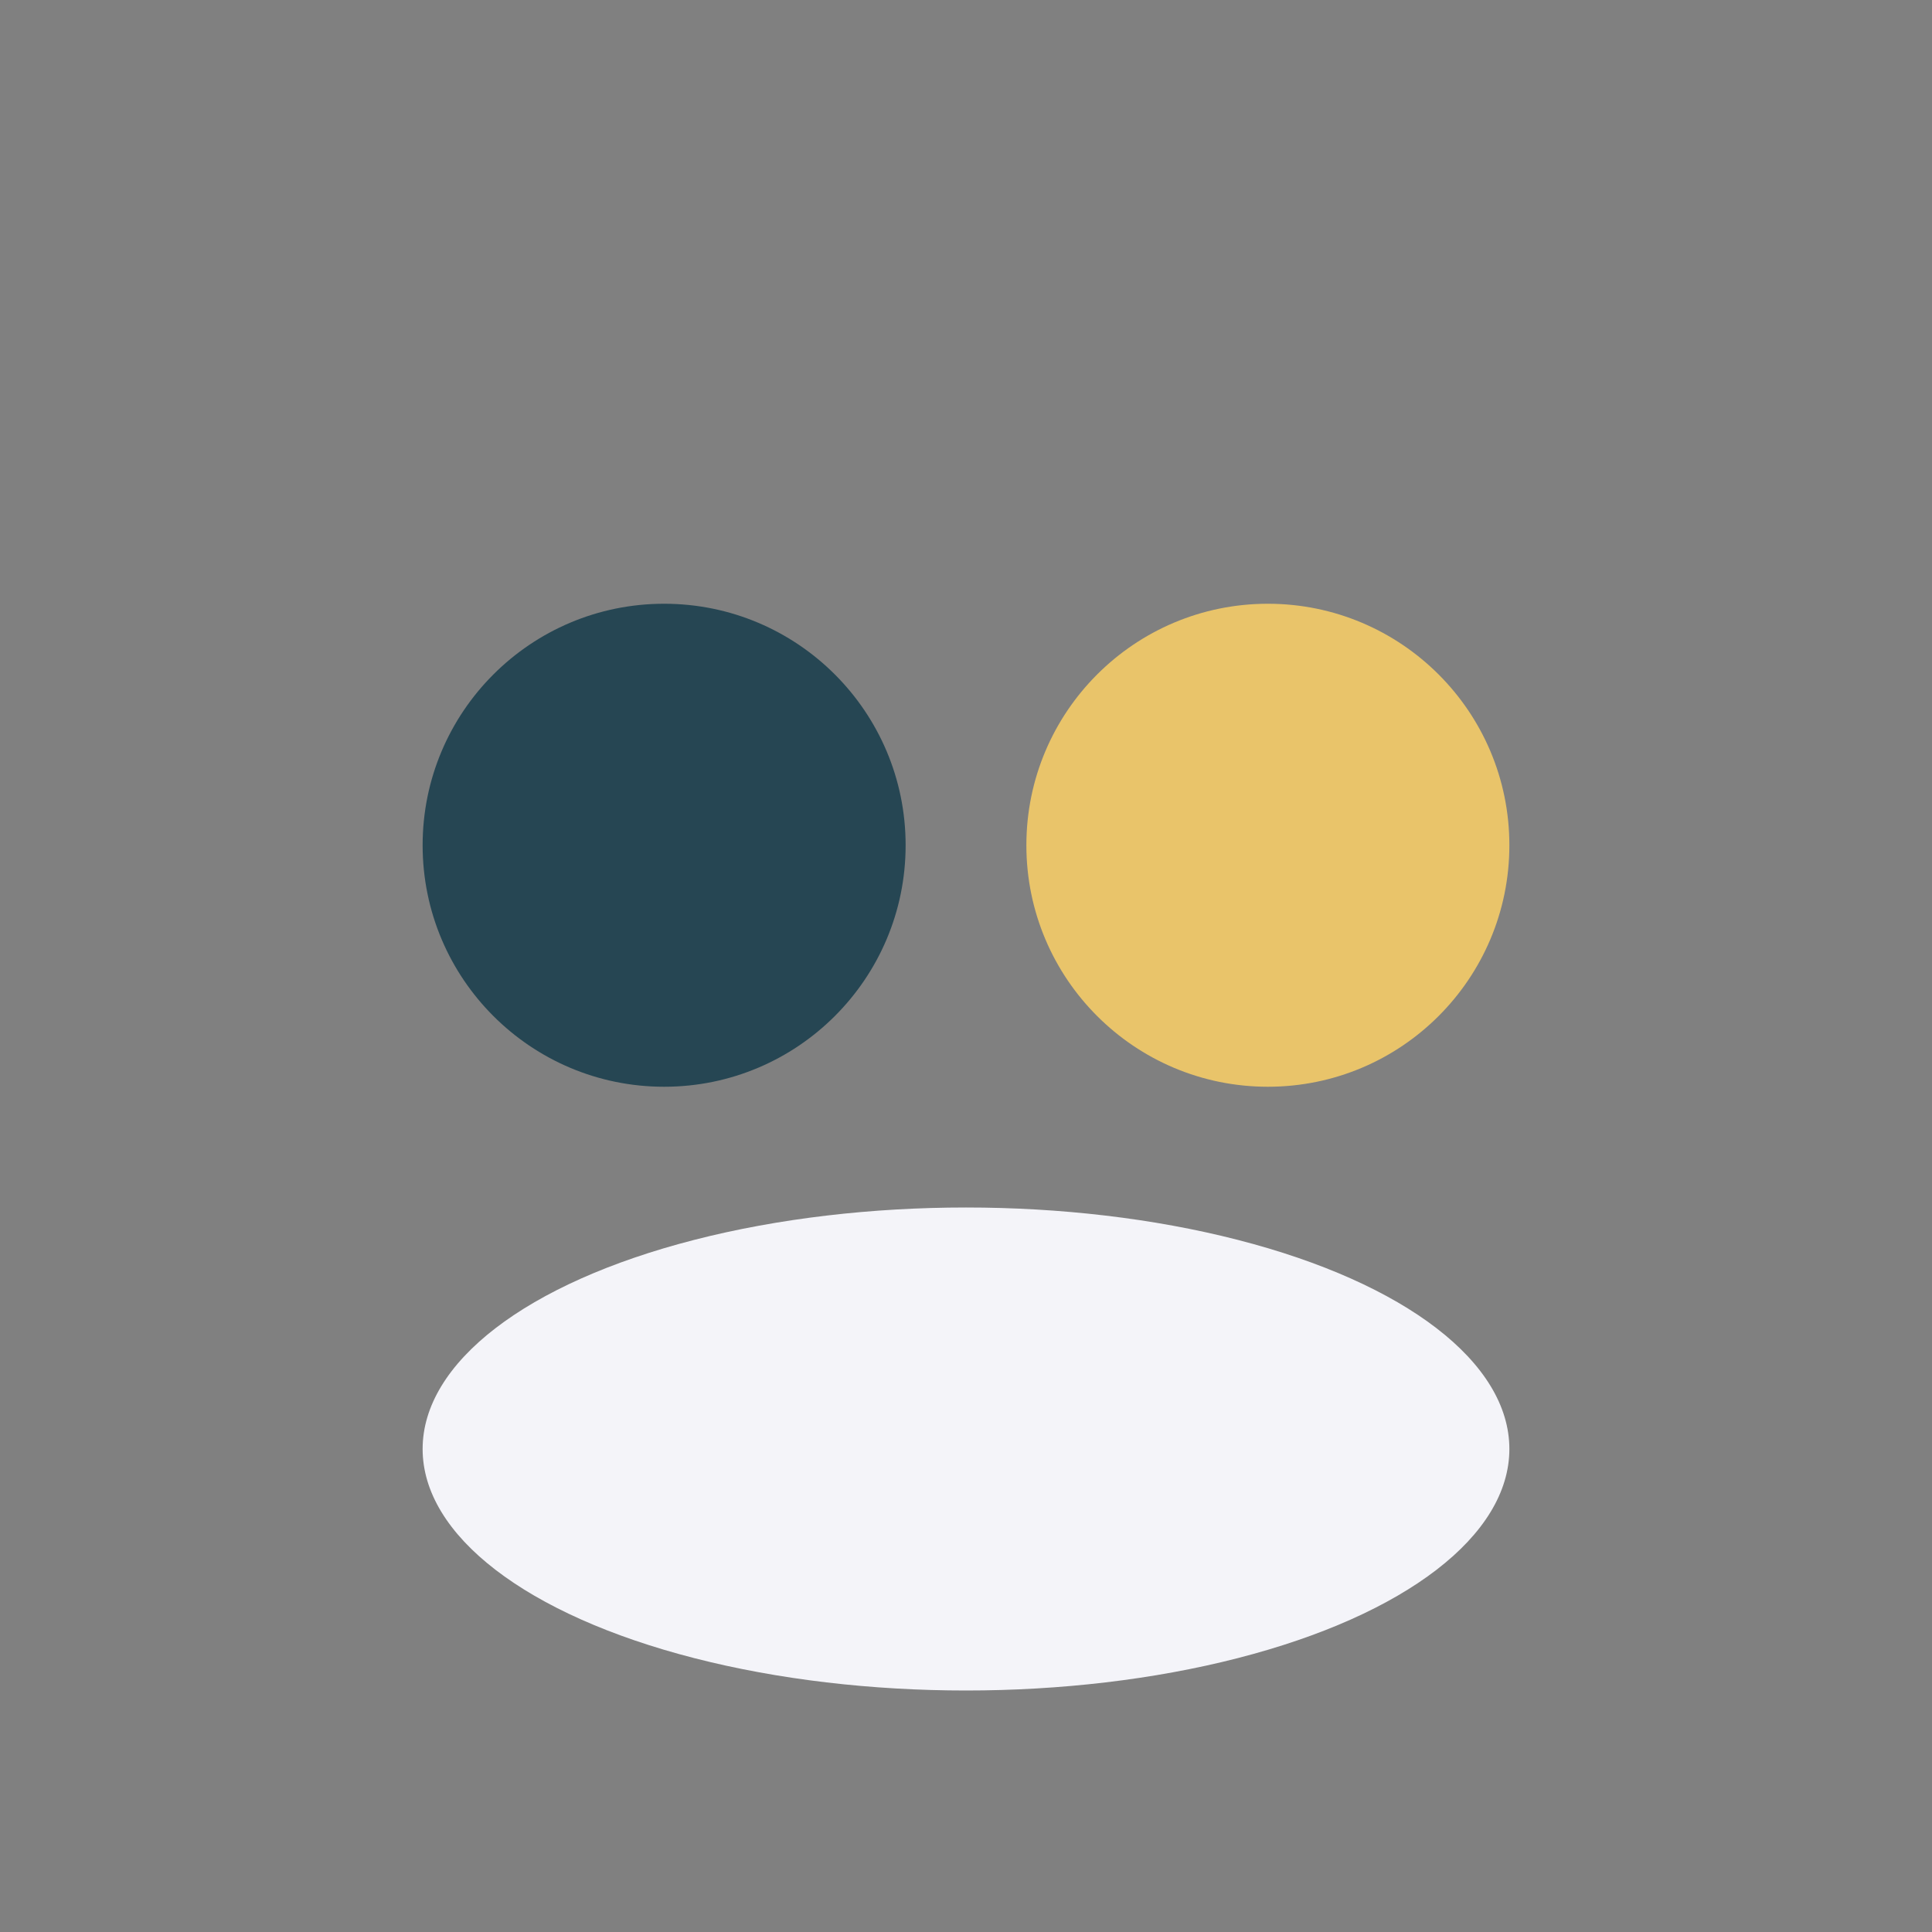 <?xml version="1.0" encoding="UTF-8"?>
<svg xmlns="http://www.w3.org/2000/svg" width="32" height="32" viewBox="0 0 32 32"><rect x="0" y="0" width="32" height="32" fill="#808080" stroke="none"/><circle cx="11" cy="14" r="4" fill="#264653"/><circle cx="21" cy="14" r="4" fill="#E9C46A"/><ellipse cx="16" cy="24" rx="9" ry="4" fill="#F4F4F9"/></svg>